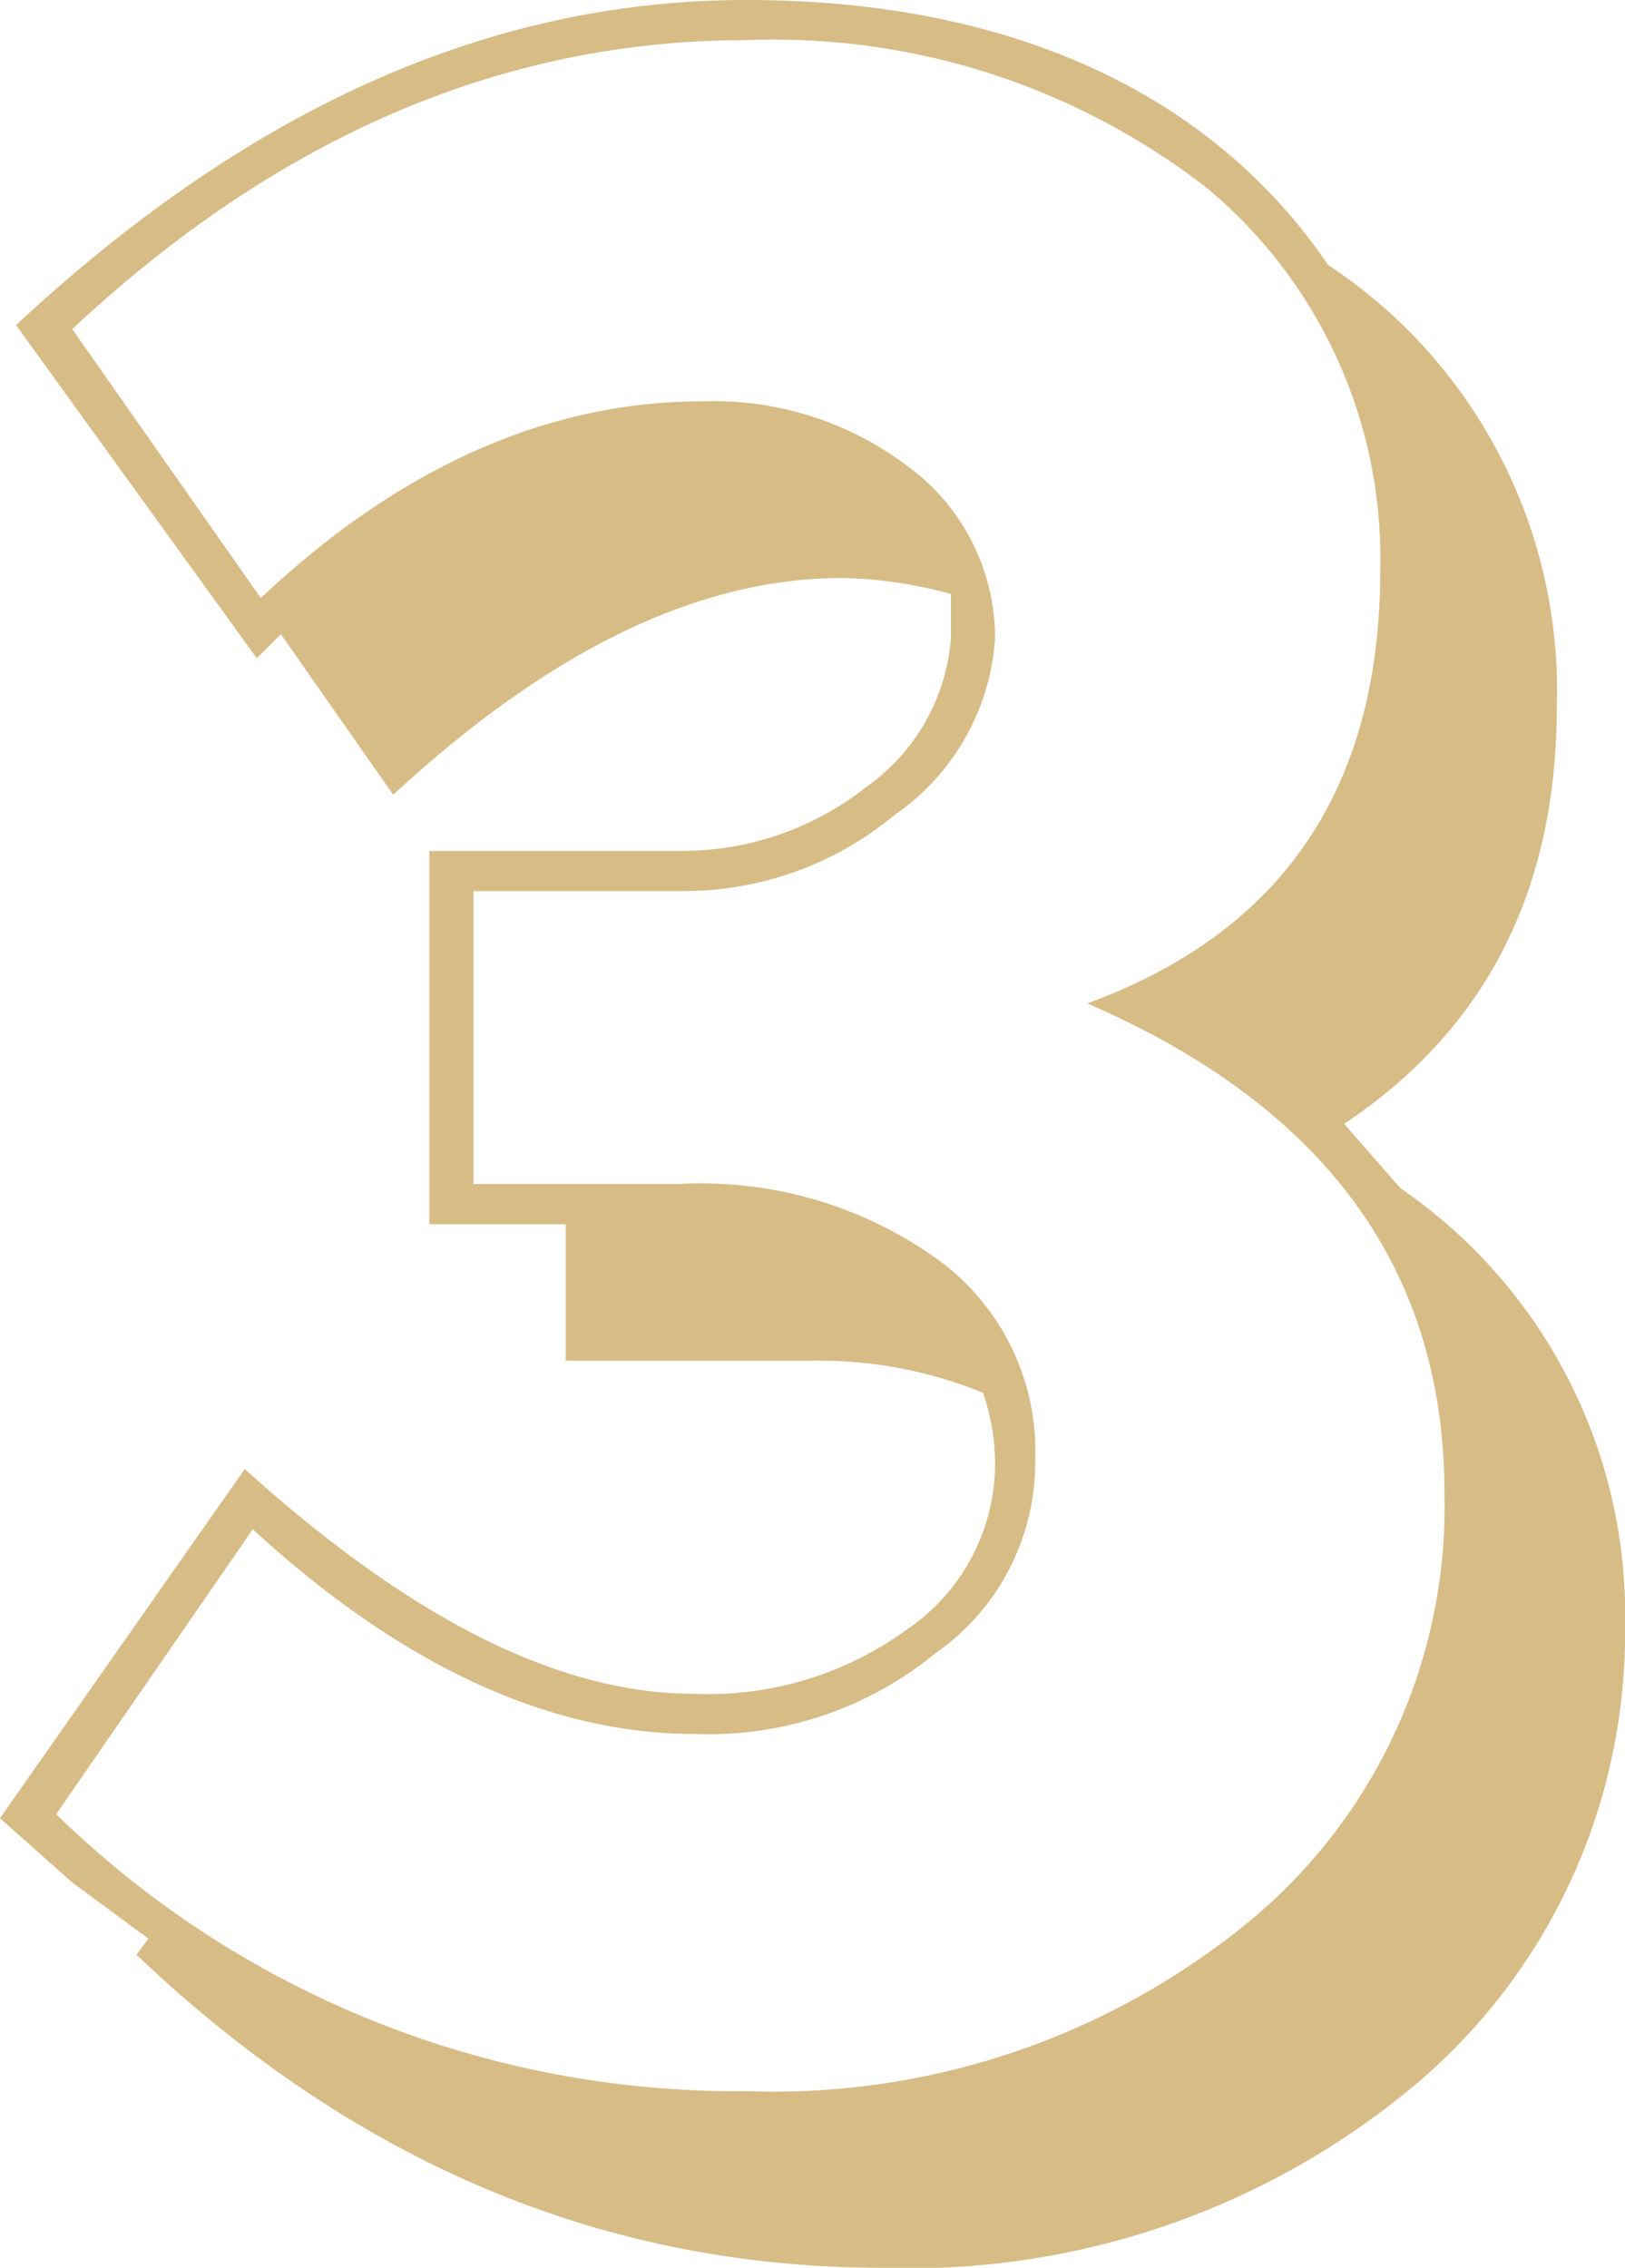 <?xml version="1.0" encoding="UTF-8"?> <svg xmlns="http://www.w3.org/2000/svg" viewBox="0 0 40.5 56.5"> <defs> <style> .cls-1 { fill: #d7bc85; } </style> </defs> <title>Ресурс 5</title> <g id="Слой_2" data-name="Слой 2"> <g id="Слой_1-2" data-name="Слой 1"> <path class="cls-1" d="M3.4,48.7l.3-.4L1.8,46.9,0,45.3l6.1-8.7c4.1,3.7,7.8,5.6,11.2,5.6a8.4,8.4,0,0,0,5.3-1.6,5,5,0,0,0,2.2-4.2,5.5,5.5,0,0,0-.3-1.7,10.8,10.8,0,0,0-4.2-.8H14.1V30.5H10.7V21.2H17a7.4,7.4,0,0,0,4.6-1.6,5,5,0,0,0,2.1-3.7V14.8a11,11,0,0,0-2.7-.4c-3.6,0-7.3,1.8-11.2,5.4l-2.8-4-.6.6L.4,8.1C6.2,2.7,12.2,0,18.6,0S30.1,2.2,33.1,6.6a12.7,12.7,0,0,1,5.7,11c0,4.5-1.7,8-5.3,10.4l1.4,1.6a12.9,12.9,0,0,1,5.6,11A14.7,14.7,0,0,1,35.2,52,19.6,19.6,0,0,1,22,56.5Q11.6,56.5,3.4,48.7ZM6.3,38.1,1.4,45.2a24.3,24.3,0,0,0,17.2,6.9,18.7,18.7,0,0,0,12.5-4.2A13.4,13.4,0,0,0,36,37.2c0-5.5-2.9-9.6-8.9-12.2,4.9-1.8,7.3-5.4,7.3-10.8a12,12,0,0,0-4.3-9.5A17.6,17.6,0,0,0,18.6,1Q9.5,1,1.8,8.2l4.7,6.7c3.5-3.3,7.2-4.9,11-4.9a8,8,0,0,1,5.1,1.6,5.3,5.3,0,0,1,2.2,4.3,5.8,5.8,0,0,1-2.5,4.4A8.2,8.2,0,0,1,17,22.2H11.8v7.3h5.1a10.1,10.1,0,0,1,6.5,1.9,5.9,5.9,0,0,1,2.4,5,5.8,5.8,0,0,1-2.5,4.8,8.9,8.9,0,0,1-6,2C13.7,43.2,10,41.5,6.3,38.1Z"></path> </g> </g> </svg> 